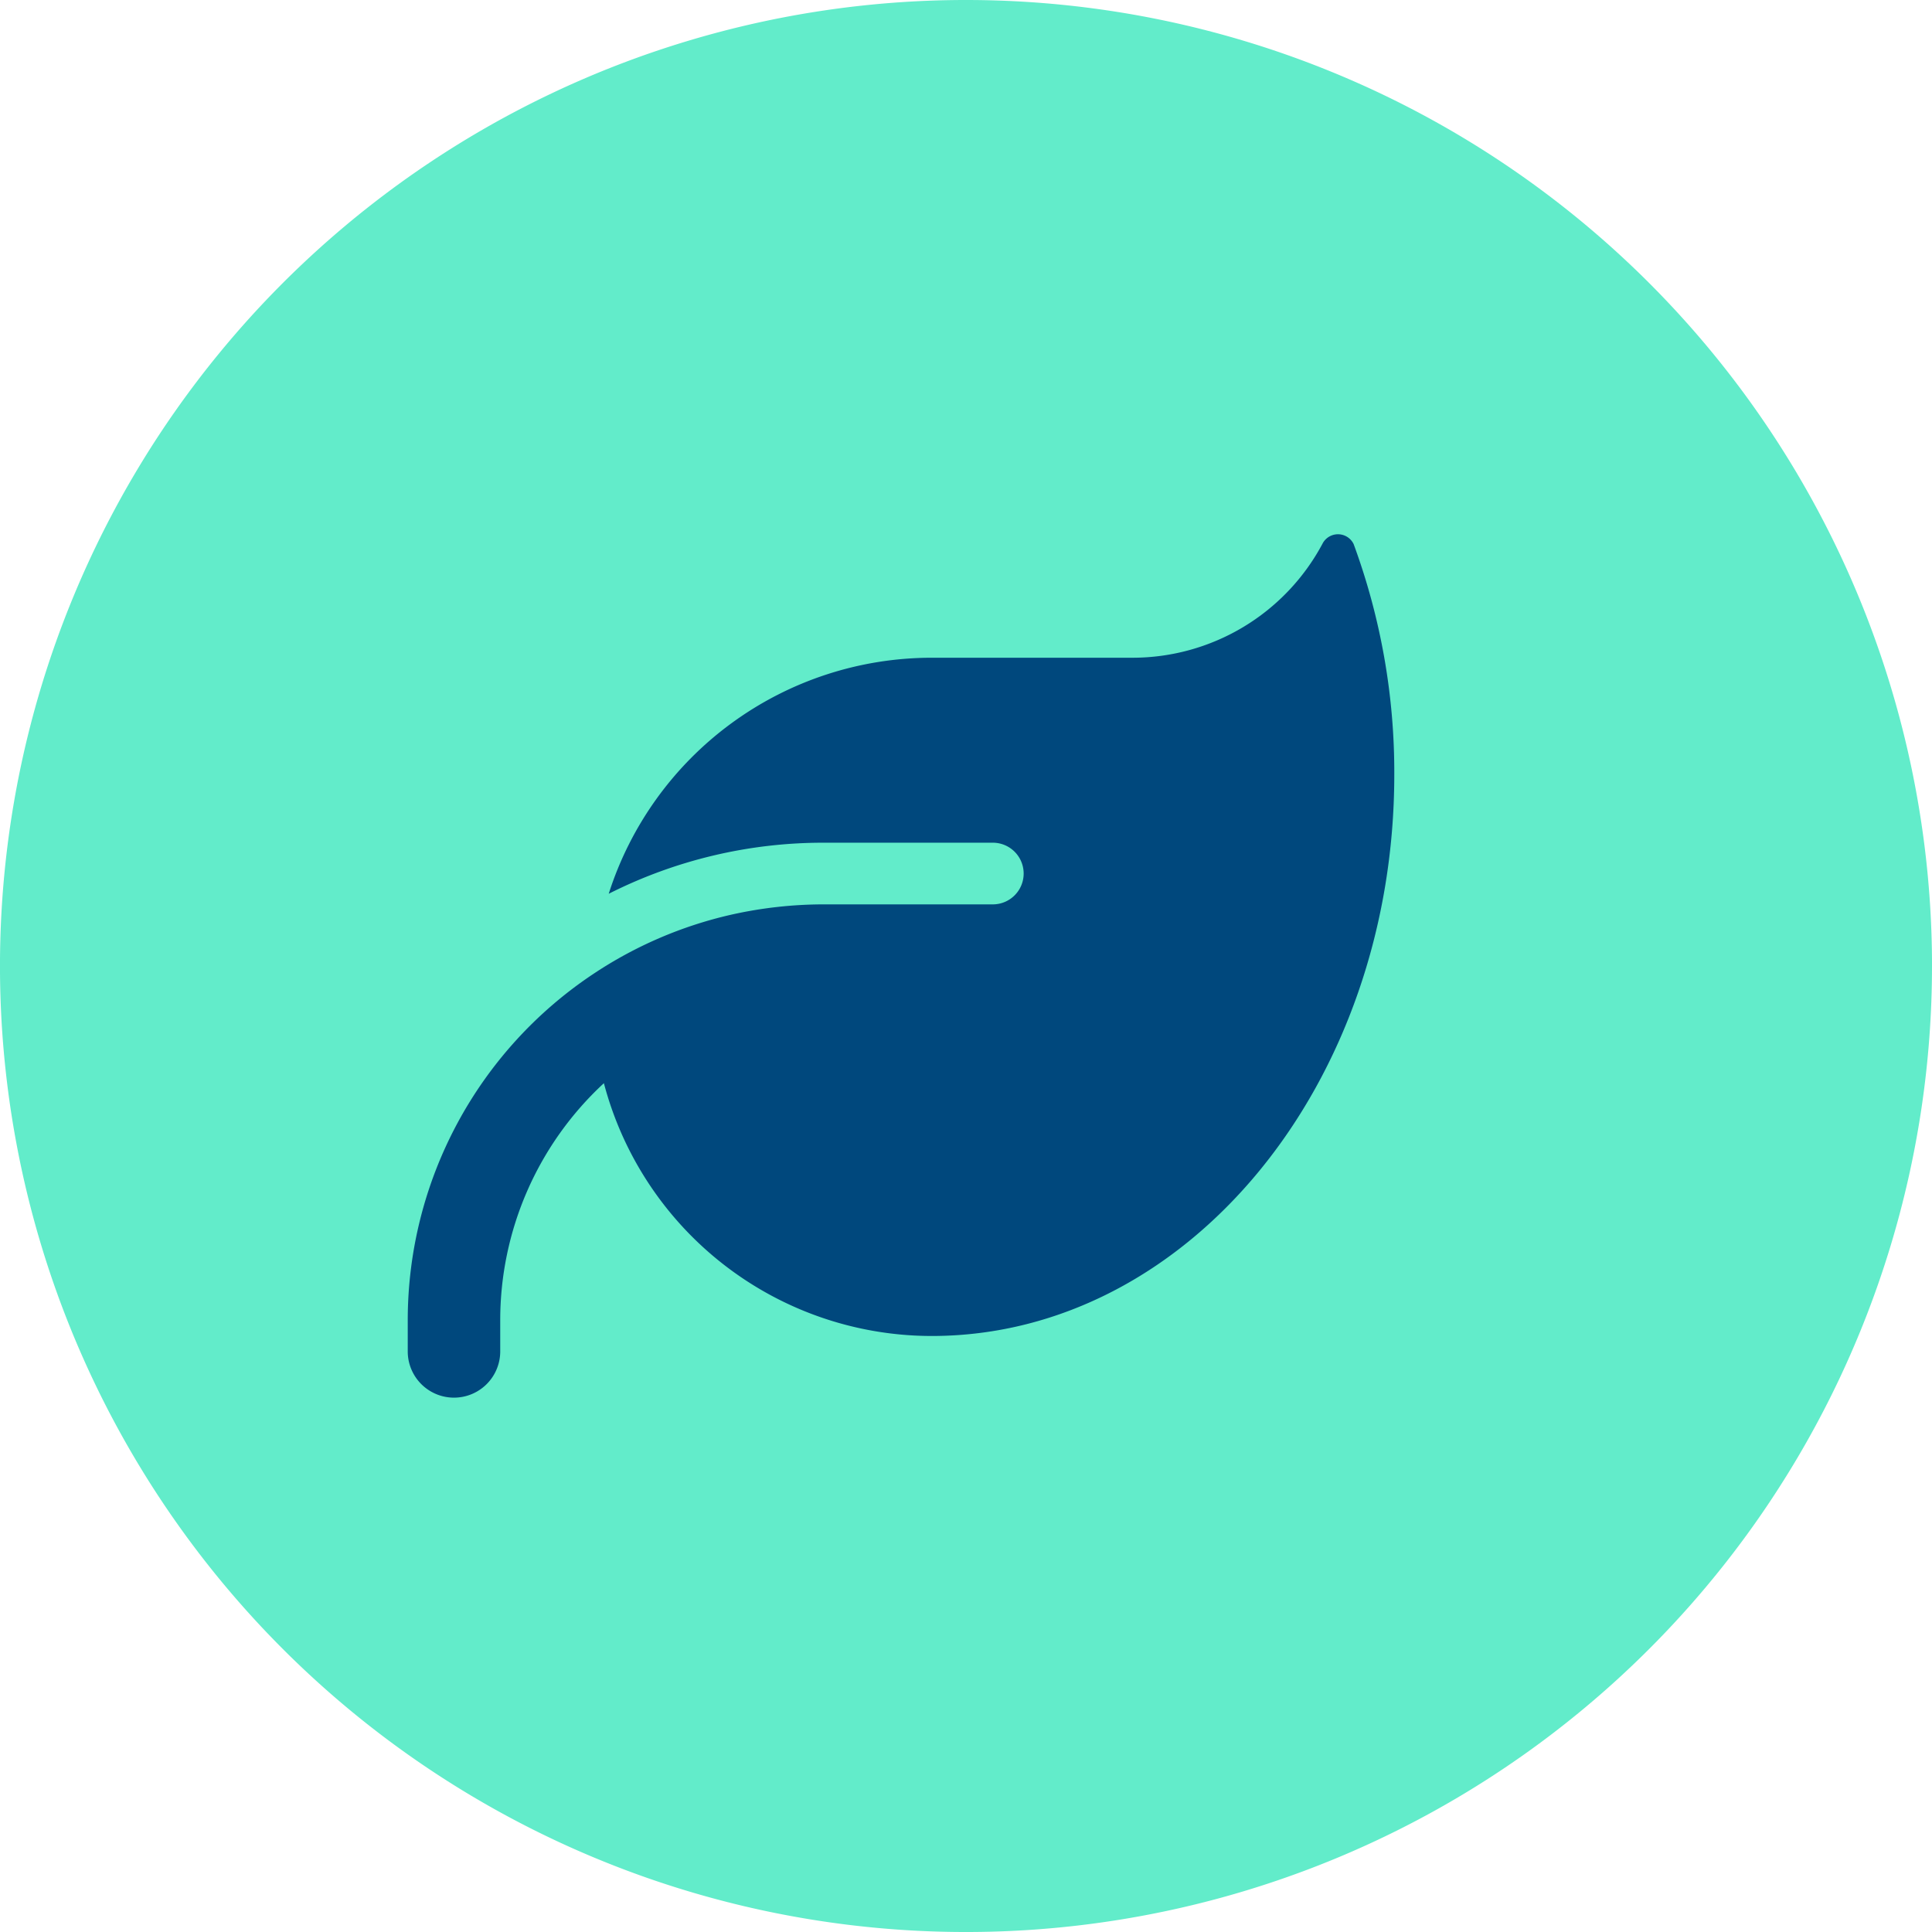 <svg xmlns="http://www.w3.org/2000/svg" width="137.411" height="137.411" viewBox="0 0 137.411 137.411"><g id="ICON_-_TRANSIZIONE_ENERGETICA" data-name="ICON - TRANSIZIONE ENERGETICA" transform="translate(-81 -102)"><path id="Tracciato_2939" data-name="Tracciato 2939" d="M137.411,68.706A68.706,68.706,0,1,1,68.706,0a68.706,68.706,0,0,1,68.706,68.706" transform="translate(81 102)" fill="#62ecca"></path><path id="leaf-solid" d="M37.276,40.706A24.122,24.122,0,0,0,14.294,57.494,33.783,33.783,0,0,1,29.6,53.862h12.06a2.193,2.193,0,0,1,0,4.385H29.6a30.151,30.151,0,0,0-6.619.74A29.426,29.426,0,0,0,13.2,63.195h0A29.591,29.591,0,0,0,0,87.849v2.193a3.289,3.289,0,0,0,6.578,0V87.849a22.952,22.952,0,0,1,7.373-16.884,24.124,24.124,0,0,0,23.325,17.98h.137c18.1-.1,32.754-17.939,32.754-39.935A46.966,46.966,0,0,0,67.275,32.62a1.238,1.238,0,0,0-2.22-.014,15.321,15.321,0,0,1-13.526,8.1Z" transform="translate(110 108.075)" fill="#00487d"></path></g></svg>